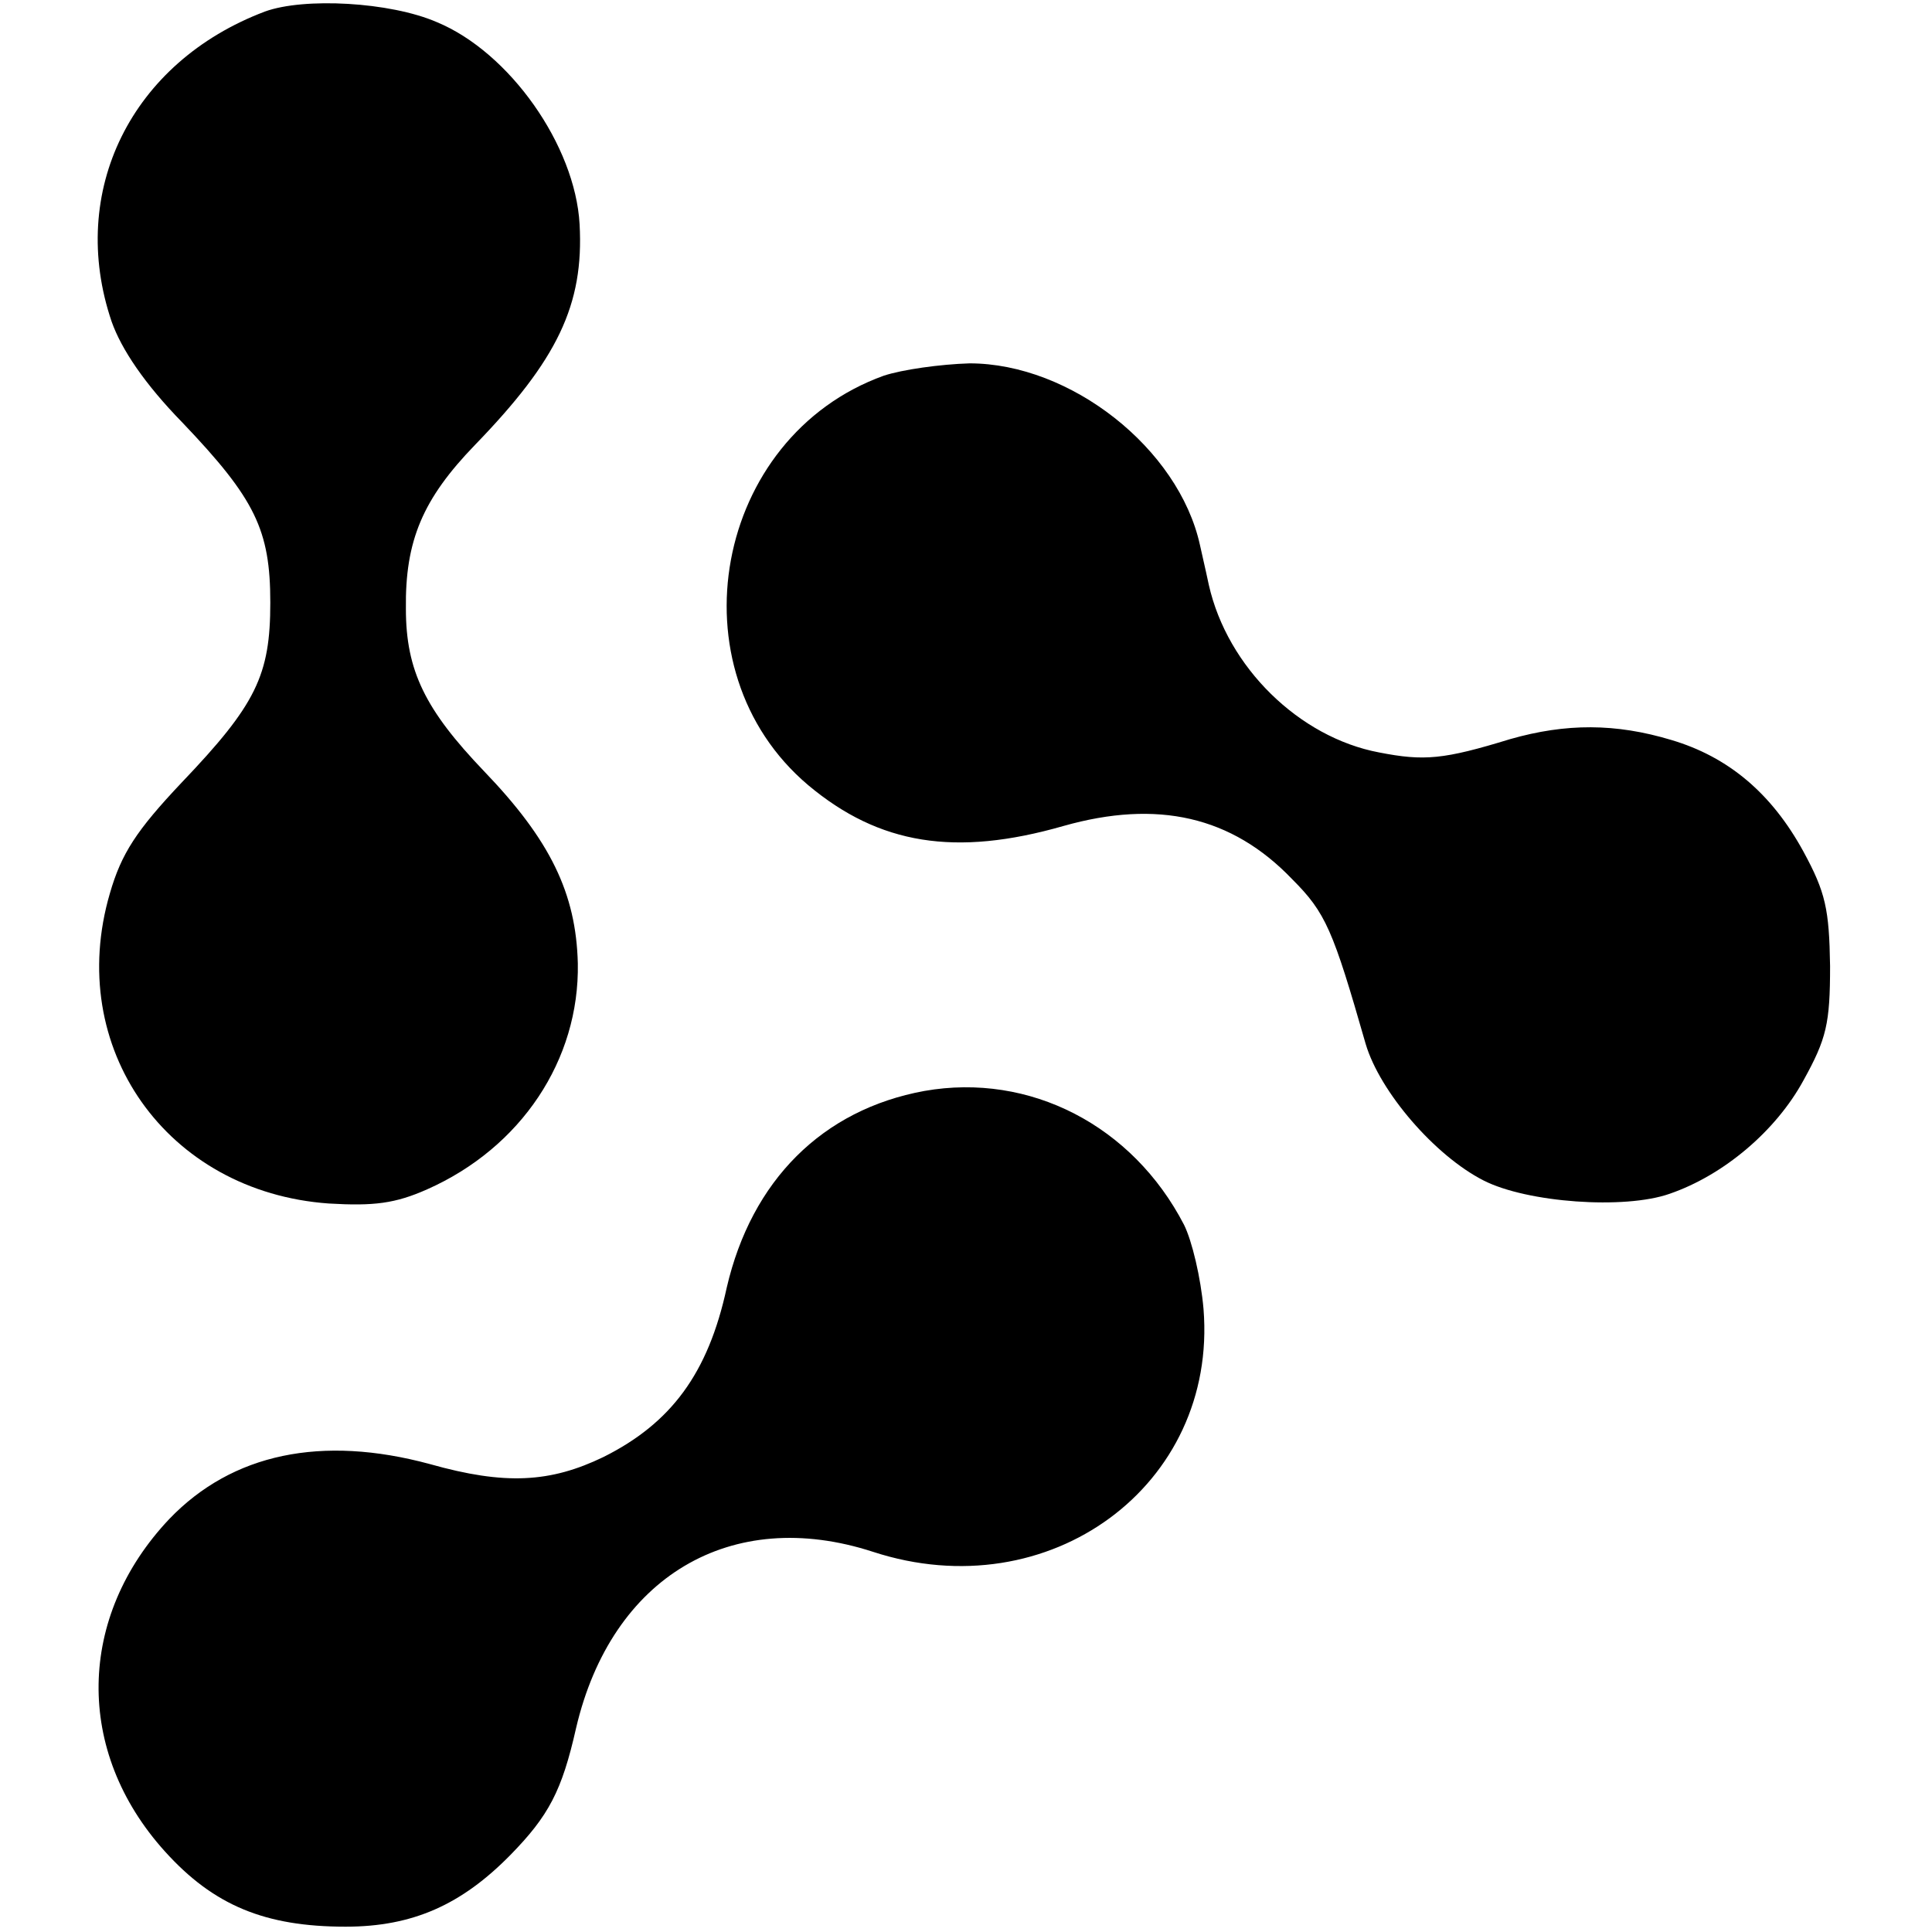 <?xml version="1.0" standalone="no"?>
<!DOCTYPE svg PUBLIC "-//W3C//DTD SVG 20010904//EN"
 "http://www.w3.org/TR/2001/REC-SVG-20010904/DTD/svg10.dtd">
<svg version="1.0" xmlns="http://www.w3.org/2000/svg"
 width="218pt" height="218pt" viewBox="0 0 218 218"
 preserveAspectRatio="xMidYMid meet">
<g transform="translate(0,218) scale(0.1,-0.1)"
fill="#000000" stroke="none">
<path d="M299 2167 c-151 -57 -223 -203 -173 -350 11 -31 37 -70 80 -114 82
-86 99 -121 99 -203 0 -82 -16 -115 -100 -203 -51 -54 -68 -80 -81 -125 -51
-174 64 -337 247 -350 51 -3 75 0 111 16 106 47 172 146 170 255 -2 79 -31
139 -106 217 -66 69 -88 113 -88 183 -1 77 19 124 78 185 93 96 123 158 118
249 -5 89 -79 194 -161 228 -53 23 -150 28 -194 12z"/>
<path d="M997 1756 c-191 -69 -240 -331 -85 -462 80 -67 166 -81 288 -46 106
30 190 11 258 -60 38 -38 46 -57 83 -186 16 -54 78 -126 133 -154 49 -25 159
-33 210 -15 61 21 120 71 151 128 26 47 30 64 30 129 -1 64 -5 83 -30 129 -36
66 -85 107 -149 126 -63 19 -119 19 -182 1 -75 -23 -97 -25 -148 -15 -90 17
-171 96 -192 189 -4 19 -9 40 -10 45 -24 109 -146 205 -260 205 -33 -1 -76 -7
-97 -14z"/>
<path d="M1043 949 c-115 -21 -195 -101 -223 -222 -21 -97 -63 -153 -139 -191
-60 -29 -111 -32 -196 -8 -122 33 -223 12 -294 -62 -104 -110 -107 -262 -5
-375 55 -61 113 -85 204 -85 76 0 131 25 186 81 43 44 58 72 74 143 40 171
175 251 335 199 199 -65 389 75 373 274 -3 35 -13 77 -22 95 -58 112 -174 172
-293 151z"/>
</g>
</svg>
